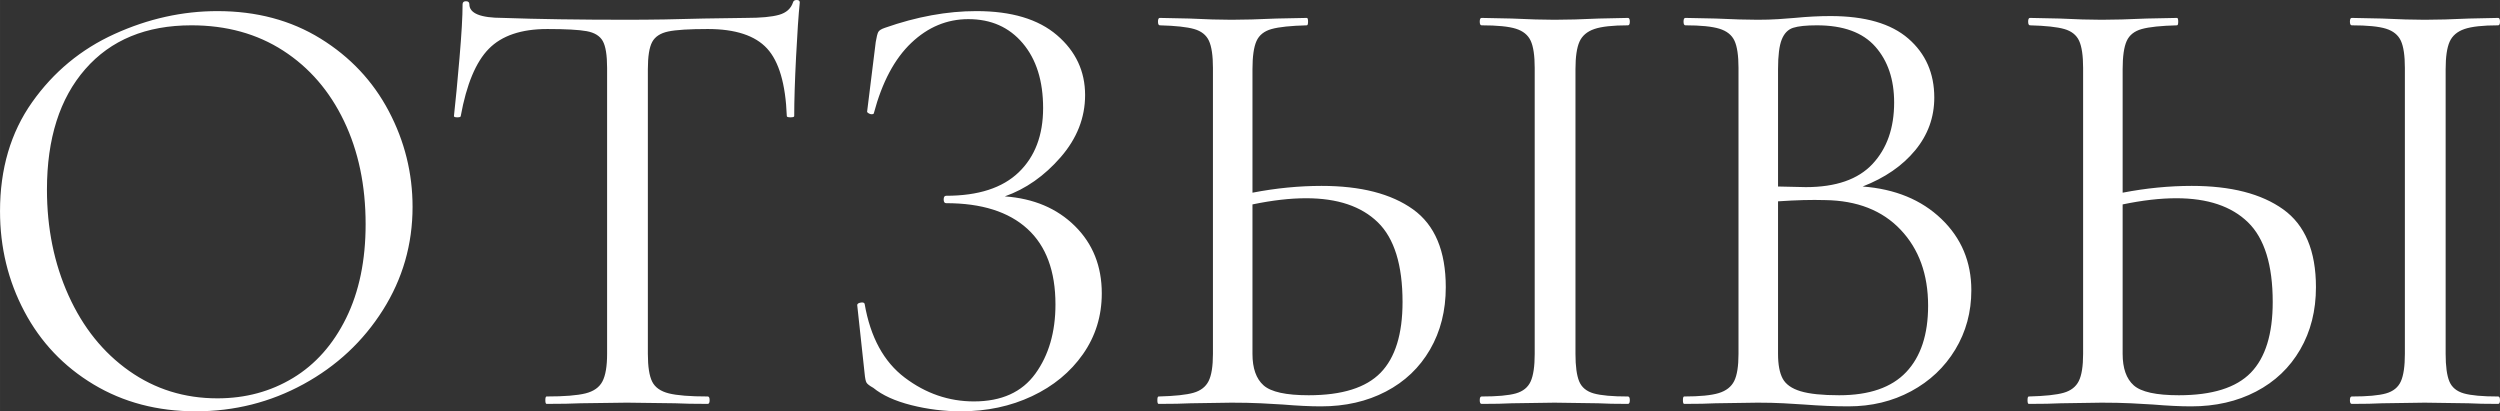 <?xml version="1.0" encoding="UTF-8"?> <!-- Creator: CorelDRAW 2020 (64-Bit) --> <svg xmlns="http://www.w3.org/2000/svg" xmlns:xlink="http://www.w3.org/1999/xlink" xmlns:xodm="http://www.corel.com/coreldraw/odm/2003" xml:space="preserve" width="98.873mm" height="16.267mm" style="shape-rendering:geometricPrecision; text-rendering:geometricPrecision; image-rendering:optimizeQuality; fill-rule:evenodd; clip-rule:evenodd" viewBox="0 0 5413.06 890.59"><rect x="0" y="0" width="5413.06" height="890.59" fill="#333333" stroke="none"/> <defs> <style type="text/css"> <![CDATA[ .fil0 {fill:white;fill-rule:nonzero} ]]> </style> </defs> <g id="Слой_x0020_1">  <path class="fil0" d="M423.9 890.59c-82.91,0 -156.68,-19.39 -221.31,-58.17 -64.63,-38.78 -114.55,-91.37 -149.77,-157.79 -35.21,-66.41 -52.82,-138.85 -52.82,-217.3 0,-91.82 23.18,-170.5 69.54,-236.02 46.36,-65.52 105.87,-114.78 178.52,-147.76 72.66,-32.99 146.87,-49.48 222.64,-49.48 84.69,0 159.13,19.84 223.32,59.51 64.19,39.67 113.44,92.05 147.76,157.12 34.32,65.08 51.48,134.17 51.48,207.27 0,81.13 -21.4,155.57 -64.19,223.32 -42.79,67.75 -100.07,121.24 -171.83,160.47 -71.76,39.23 -149.54,58.84 -233.34,58.84zm46.8 -28.08c60.62,0 115.22,-14.71 163.81,-44.13 48.58,-29.42 86.92,-72.65 115,-129.71 28.09,-57.05 42.12,-124.8 42.12,-203.26 0,-83.8 -15.6,-158.24 -46.8,-223.32 -31.21,-65.07 -75.11,-115.89 -131.72,-152.44 -56.61,-36.55 -122.8,-54.82 -198.58,-54.82 -98.06,0 -174.73,31.64 -230,94.94 -55.27,63.3 -82.91,150.22 -82.91,260.76 0,83.8 15.6,160.25 46.8,229.33 31.2,69.09 74.88,123.47 131.05,163.14 56.16,39.67 119.9,59.51 191.22,59.51zm714.08 -799.66c-56.16,0 -98.28,14.27 -126.36,42.79 -28.09,28.53 -48.36,77.11 -60.85,145.76 0,1.78 -2.45,2.68 -7.35,2.68 -4.91,0 -7.35,-0.89 -7.35,-2.68 3.56,-32.09 7.58,-73.99 12.03,-125.7 4.46,-51.7 6.68,-90.49 6.68,-116.34 0,-4.46 2.45,-6.68 7.35,-6.68 4.91,0 7.36,2.23 7.36,6.68 0,19.62 24.07,29.42 72.21,29.42 75.78,2.67 165.37,4.01 268.78,4.01 52.6,0 108.31,-0.89 167.15,-2.67l90.93 -1.34c32.09,0 55.94,-2.23 71.54,-6.69 15.6,-4.46 25.63,-13.37 30.09,-26.74 0.89,-3.56 3.56,-5.35 8.02,-5.35 4.46,0 6.69,1.78 6.69,5.35 -2.68,25.86 -5.35,65.08 -8.03,117.67 -2.67,52.6 -4.01,95.39 -4.01,128.37 0,1.78 -2.67,2.68 -8.02,2.68 -5.35,0 -8.03,-0.89 -8.03,-2.68 -2.67,-69.54 -16.94,-118.34 -42.79,-146.42 -25.85,-28.08 -68.64,-42.12 -128.37,-42.12 -40.11,0 -68.64,1.78 -85.58,5.35 -16.94,3.57 -28.52,11.15 -34.76,22.73 -6.24,11.59 -9.36,31.21 -9.36,58.84l0 616.46c0,27.64 3.12,47.69 9.36,60.17 6.24,12.48 18.27,20.95 36.11,25.41 17.83,4.46 45.91,6.68 84.24,6.68 2.68,0 4.01,2.67 4.01,8.02 0,5.35 -1.34,8.03 -4.01,8.03 -29.42,0 -53.04,-0.44 -70.87,-1.34l-104.3 -1.34 -100.29 1.34c-17.83,0.89 -42.35,1.34 -73.55,1.34 -1.78,0 -2.67,-2.68 -2.67,-8.03 0,-5.35 0.89,-8.02 2.67,-8.02 38.33,0 66.41,-2.23 84.25,-6.68 17.83,-4.46 30.08,-13.15 36.77,-26.08 6.68,-12.93 10.03,-32.76 10.03,-59.51l0 -619.13c0,-27.64 -3.12,-47.02 -9.36,-58.17 -6.24,-11.14 -17.83,-18.27 -34.77,-21.4 -16.94,-3.12 -45.46,-4.68 -85.58,-4.68zm990.88 362.39c62.4,4.46 112.99,25.85 151.77,64.19 38.78,38.33 58.17,86.92 58.17,145.76 0,49.03 -13.59,92.94 -40.78,131.72 -27.19,38.78 -63.97,69.09 -110.32,90.93 -46.35,21.84 -97.62,32.76 -153.78,32.76 -36.55,0 -72.43,-4.46 -107.65,-13.37 -35.21,-8.92 -62.63,-21.4 -82.24,-37.45 -8.03,-4.46 -12.93,-8.25 -14.71,-11.37 -1.78,-3.12 -3.12,-9.58 -4.01,-19.39l-16.05 -148.43c0,-2.68 2.45,-4.46 7.36,-5.35 4.9,-0.89 7.8,0 8.69,2.67 12.48,72.21 41.46,125.48 86.92,159.8 45.46,34.32 95.39,51.48 149.77,51.48 59.72,0 104.08,-20.06 133.05,-60.17 28.97,-40.12 43.46,-90.04 43.46,-149.77 0,-72.21 -20.28,-126.81 -60.85,-163.81 -40.56,-36.99 -99.18,-55.49 -175.84,-55.49 -3.56,0 -5.35,-2.68 -5.35,-8.03 0,-5.35 1.78,-8.02 5.35,-8.02 69.54,0 121.91,-16.94 157.13,-50.82 35.21,-33.87 52.82,-80.23 52.82,-139.07 0,-58.84 -14.71,-105.64 -44.13,-140.41 -29.42,-34.77 -68.64,-52.15 -117.67,-52.15 -46.35,0 -87.59,17.16 -123.69,51.48 -36.11,34.32 -63.07,84.91 -80.9,151.77 0,1.78 -1.78,2.68 -5.35,2.68 -1.78,0 -3.79,-0.67 -6.02,-2.01 -2.23,-1.34 -3.35,-2.45 -3.35,-3.34l18.72 -151.11c1.78,-10.7 3.56,-17.83 5.35,-21.4 1.78,-3.56 6.68,-6.68 14.71,-9.36 68.64,-24.07 134.61,-36.11 197.91,-36.11 75.77,0 133.94,17.38 174.5,52.15 40.56,34.76 60.85,78 60.85,129.71 0,49.03 -17.61,93.83 -52.82,134.39 -35.21,40.56 -75.55,68.87 -121.02,84.91zm686 -22.73c84.69,0 150.66,16.94 197.91,50.81 47.25,33.88 70.87,90.04 70.87,168.49 0,50.81 -11.37,95.83 -34.1,135.06 -22.74,39.23 -54.61,69.54 -95.61,90.93 -41.01,21.4 -87.81,32.09 -140.41,32.09 -23.18,0 -50.82,-1.34 -82.91,-4.01 -12.48,-0.89 -28.3,-1.78 -47.47,-2.67 -19.17,-0.89 -40.34,-1.34 -63.52,-1.34l-88.25 1.34c-16.94,0.89 -40.12,1.34 -69.54,1.34 -1.78,0 -2.68,-2.68 -2.68,-8.03 0,-5.35 0.89,-8.02 2.68,-8.02 34.76,-0.89 59.95,-3.56 75.55,-8.03 15.6,-4.46 26.52,-12.93 32.76,-25.4 6.24,-12.48 9.36,-32.09 9.36,-58.84l0 -619.13c0,-26.74 -2.9,-46.35 -8.69,-58.84 -5.79,-12.48 -16.49,-20.95 -32.09,-25.41 -15.6,-4.46 -40.34,-7.13 -74.22,-8.02 -2.67,0 -4.01,-2.68 -4.01,-8.03 0,-5.35 1.34,-8.02 4.01,-8.02l64.19 1.34c35.66,1.78 65.97,2.67 90.93,2.67 25.85,0 58.39,-0.89 97.62,-2.67l65.52 -1.34c1.78,0 2.67,2.67 2.67,8.02 0,5.35 -0.89,8.03 -2.67,8.03 -34.77,0.89 -60.17,3.56 -76.22,8.02 -16.05,4.46 -26.97,13.15 -32.77,26.08 -5.79,12.93 -8.69,33.21 -8.69,60.84l0 267.44c50.81,-9.81 100.74,-14.71 149.77,-14.71zm663.26 455.99c2.67,0 4.01,2.67 4.01,8.02 0,5.35 -1.34,8.03 -4.01,8.03 -26.74,0 -48.14,-0.44 -64.19,-1.34l-94.94 -1.34 -92.27 1.34c-16.05,0.89 -37.89,1.34 -65.52,1.34 -2.68,0 -4.01,-2.68 -4.01,-8.03 0,-5.35 1.34,-8.02 4.01,-8.02 33.87,0 58.61,-2.23 74.21,-6.68 15.6,-4.46 26.3,-13.15 32.09,-26.08 5.8,-12.93 8.69,-32.76 8.69,-59.51l0 -619.13c0,-26.74 -2.9,-46.35 -8.69,-58.84 -5.79,-12.48 -16.49,-21.17 -32.09,-26.08 -15.6,-4.9 -40.34,-7.35 -74.21,-7.35 -2.68,0 -4.01,-2.68 -4.01,-8.03 0,-5.35 1.34,-8.02 4.01,-8.02l65.52 1.34c37.44,1.78 68.2,2.67 92.27,2.67 26.74,0 58.84,-0.89 96.28,-2.67l62.85 -1.34c2.67,0 4.01,2.67 4.01,8.02 0,5.35 -1.34,8.03 -4.01,8.03 -32.99,0 -57.28,2.67 -72.88,8.02 -15.6,5.35 -26.3,14.49 -32.09,27.41 -5.79,12.93 -8.69,32.76 -8.69,59.51l0 616.46c0,26.74 2.67,46.58 8.02,59.51 5.35,12.93 15.82,21.62 31.43,26.08 15.6,4.46 40.34,6.68 74.22,6.68zm-691.34 -2.68c72.21,0 124.14,-16.27 155.78,-48.81 31.64,-32.54 47.47,-83.57 47.47,-153.11 0,-80.23 -17.83,-137.73 -53.49,-172.5 -35.66,-34.76 -87.37,-52.15 -155.12,-52.15 -34.77,0 -73.55,4.46 -116.34,13.37l0 323.61c0,31.2 8.02,53.93 24.07,68.19 16.05,14.27 48.59,21.4 97.62,21.4zm1199.48 -451.98c70.43,5.35 127.26,28.75 170.5,70.2 43.23,41.46 64.85,92.93 64.85,154.45 0,47.25 -11.59,90.04 -34.76,128.37 -23.18,38.33 -55.05,68.42 -95.61,90.26 -40.56,21.84 -85.81,32.76 -135.73,32.76 -29.42,0 -61.51,-1.34 -96.28,-4.01 -12.48,-0.89 -27.19,-1.78 -44.13,-2.67 -16.94,-0.89 -35.66,-1.34 -56.16,-1.34l-90.93 1.34c-16.05,0.89 -38.78,1.34 -68.2,1.34 -1.78,0 -2.68,-2.68 -2.68,-8.03 0,-5.35 0.89,-8.02 2.68,-8.02 33.87,0 58.84,-2.45 74.88,-7.35 16.05,-4.91 27.19,-13.6 33.43,-26.08 6.24,-12.48 9.36,-32.09 9.36,-58.84l0 -619.13c0,-26.74 -2.9,-46.35 -8.69,-58.84 -5.79,-12.48 -16.71,-21.17 -32.76,-26.08 -16.05,-4.9 -40.56,-7.35 -73.55,-7.35 -2.67,0 -4.01,-2.68 -4.01,-8.03 0,-5.35 1.34,-8.02 4.01,-8.02l65.53 1.34c37.44,1.78 67.75,2.67 90.93,2.67 16.05,0 30.98,-0.44 44.79,-1.34 13.82,-0.89 25.63,-1.78 35.44,-2.67 27.63,-2.68 53.49,-4.01 77.56,-4.01 74.88,0 131.05,16.27 168.49,48.81 37.44,32.54 56.16,75.11 56.16,127.7 0,42.79 -13.82,80.9 -41.46,114.33 -27.64,33.43 -65.52,59.51 -113.66,78.23zm-98.95 -349.01c-23.18,0 -40.34,1.78 -51.48,5.35 -11.15,3.56 -19.39,12.03 -24.74,25.4 -5.35,13.37 -8.02,34.77 -8.02,64.19l0 254.07 60.17 1.34c65.08,0 113.22,-16.71 144.42,-50.14 31.2,-33.43 46.8,-77.78 46.8,-133.05 0,-49.92 -13.59,-90.26 -40.79,-121.02 -27.19,-30.75 -69.31,-46.13 -126.36,-46.13zm48.14 800.99c65.07,0 113.44,-16.71 145.09,-50.14 31.64,-33.43 47.47,-81.34 47.47,-143.75 0,-67.75 -19.84,-122.57 -59.51,-164.48 -39.67,-41.9 -94.27,-63.29 -163.81,-64.19 -28.53,-0.89 -62.41,0 -101.63,2.68l0 330.29c0,23.17 3.34,41.01 10.03,53.49 6.68,12.48 19.61,21.61 38.78,27.41 19.17,5.79 47.02,8.69 83.58,8.69zm763.55 -453.31c84.69,0 150.66,16.94 197.91,50.81 47.25,33.88 70.87,90.04 70.87,168.49 0,50.81 -11.37,95.83 -34.1,135.06 -22.74,39.23 -54.61,69.54 -95.61,90.93 -41.01,21.4 -87.81,32.09 -140.41,32.09 -23.18,0 -50.82,-1.34 -82.91,-4.01 -12.48,-0.89 -28.3,-1.78 -47.47,-2.67 -19.17,-0.89 -40.34,-1.34 -63.52,-1.34l-88.25 1.34c-16.94,0.89 -40.12,1.34 -69.54,1.34 -1.78,0 -2.68,-2.68 -2.68,-8.03 0,-5.35 0.89,-8.02 2.68,-8.02 34.76,-0.89 59.95,-3.56 75.55,-8.03 15.6,-4.46 26.52,-12.93 32.76,-25.4 6.24,-12.48 9.36,-32.09 9.36,-58.84l0 -619.13c0,-26.74 -2.9,-46.35 -8.69,-58.84 -5.79,-12.48 -16.49,-20.95 -32.09,-25.41 -15.6,-4.46 -40.34,-7.13 -74.22,-8.02 -2.67,0 -4.01,-2.68 -4.01,-8.03 0,-5.35 1.34,-8.02 4.01,-8.02l64.19 1.34c35.66,1.78 65.97,2.67 90.93,2.67 25.85,0 58.39,-0.89 97.62,-2.67l65.52 -1.34c1.78,0 2.67,2.67 2.67,8.02 0,5.35 -0.89,8.03 -2.67,8.03 -34.77,0.89 -60.17,3.56 -76.22,8.02 -16.05,4.46 -26.97,13.15 -32.77,26.08 -5.79,12.93 -8.69,33.21 -8.69,60.84l0 267.44c50.81,-9.81 100.74,-14.71 149.77,-14.71zm663.26 455.99c2.67,0 4.01,2.67 4.01,8.02 0,5.35 -1.34,8.03 -4.01,8.03 -26.74,0 -48.14,-0.44 -64.19,-1.34l-94.94 -1.34 -92.27 1.34c-16.05,0.89 -37.89,1.34 -65.52,1.34 -2.68,0 -4.01,-2.68 -4.01,-8.03 0,-5.35 1.34,-8.02 4.01,-8.02 33.87,0 58.61,-2.23 74.21,-6.68 15.6,-4.46 26.3,-13.15 32.09,-26.08 5.8,-12.93 8.69,-32.76 8.69,-59.51l0 -619.13c0,-26.74 -2.9,-46.35 -8.69,-58.84 -5.79,-12.48 -16.49,-21.17 -32.09,-26.08 -15.6,-4.9 -40.34,-7.35 -74.21,-7.35 -2.68,0 -4.01,-2.68 -4.01,-8.03 0,-5.35 1.34,-8.02 4.01,-8.02l65.52 1.34c37.44,1.78 68.2,2.67 92.27,2.67 26.74,0 58.84,-0.89 96.28,-2.67l62.85 -1.34c2.67,0 4.01,2.67 4.01,8.02 0,5.35 -1.34,8.03 -4.01,8.03 -32.99,0 -57.28,2.67 -72.88,8.02 -15.6,5.35 -26.3,14.49 -32.09,27.41 -5.79,12.93 -8.69,32.76 -8.69,59.51l0 616.46c0,26.74 2.67,46.58 8.02,59.51 5.35,12.93 15.82,21.62 31.43,26.08 15.6,4.46 40.34,6.68 74.22,6.68zm-691.34 -2.68c72.21,0 124.14,-16.27 155.78,-48.81 31.64,-32.54 47.47,-83.57 47.47,-153.11 0,-80.23 -17.83,-137.73 -53.49,-172.5 -35.66,-34.76 -87.37,-52.15 -155.12,-52.15 -34.77,0 -73.55,4.46 -116.34,13.37l0 323.61c0,31.2 8.02,53.93 24.07,68.19 16.05,14.27 48.59,21.4 97.62,21.4z"></path> </g> </svg> 